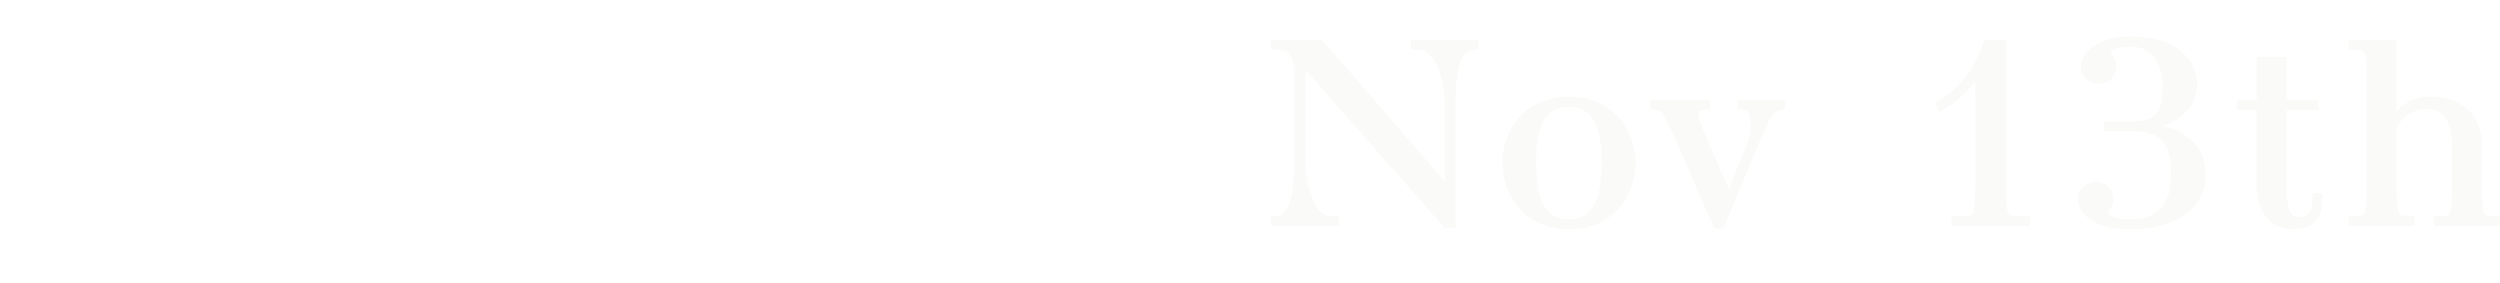 <?xml version="1.0" encoding="UTF-8"?><svg id="a" xmlns="http://www.w3.org/2000/svg" xmlns:xlink="http://www.w3.org/1999/xlink" viewBox="0 0 920 104"><defs><style>.d{filter:url(#b);}.e{fill:none;}.f{fill:#fafbf8;}</style><filter id="b" x="467.711" y="13.445" width="452.285" height="70.977" filterUnits="userSpaceOnUse"><feOffset dx="0" dy="0"/><feGaussianBlur result="c" stdDeviation="120"/><feFlood flood-color="#000" flood-opacity="1"/><feComposite in2="c" operator="in"/><feComposite in="SourceGraphic"/></filter></defs><g class="d"><path class="f" d="M519.207,18.285l3.324.15c5.629.252,9.113,10.641,9.113,20.121v28.148l-45.09-51.986h-18.844v3.557l3.023.16c3.617.15,5.609.234,5.609,12.68v27.314c0,13.609-2.145,20.676-6.383,21.004l-2.25.193v3.521h24.957v-3.568l-3.328-.15c-5.562-.256-9.008-11.1-9.008-21V25.641l51.102,57.975.367.414h3.828v-45.473c0-13.416,1.992-19.809,6.285-20.125l2.246-.193v-3.52h-24.953v3.566Z"/><path class="f" d="M577.355,35.57c-16.055,0-24.453,12.238-24.453,24.328,0,12.188,8.398,24.523,24.453,24.523,16.121,0,24.555-12.287,24.555-24.426s-8.434-24.426-24.555-24.426ZM577.355,39.289c8.324,0,12.035,6.416,12.035,20.805,0,14.252-3.711,20.609-12.035,20.609s-12.039-6.387-12.039-20.707,3.715-20.707,12.039-20.707Z"/><path class="f" d="M639.391,40.299l2.906.166c.238.012.598.096.98.688,1.375,2.135,1.227,7.889-.301,11.818l-6.809,16.516-8.926-20.551c-2.484-5.74-2.305-7.5-1.977-8.037.055-.092.227-.373,1.129-.434l3.008-.162v-3.557h-22.18v3.463l1.793.248c2.402.293,3.273,1.166,7.043,9.75l14.812,33.92h3.367l12.547-30.225c4.66-11.34,6.078-13.223,8.266-13.445l1.895-.23v-3.48h-17.555v3.553Z"/><path class="f" d="M738.238,67.633V14.719h-8.078l-.27.85c-3.051,9.559-9.02,17.203-16.797,21.525l-.945.525,1.441,3.582,1.223-.703c4.949-2.857,8.848-6.242,12.039-10.484v37.619c0,11.709-.523,11.723-3.43,11.797l-5.305.125v3.594h28.859v-3.594l-5.301-.125c-2.91-.076-3.438-.088-3.438-11.797Z"/><path class="f" d="M796.105,46.338c7.766-2.74,12.391-8.176,12.391-14.928,0-11.082-9.41-17.965-24.555-17.965-11.938,0-18.18,5.639-18.18,11.209,0,3.602,2.742,6.117,6.668,6.117,3.57,0,6.363-2.686,6.363-6.117,0-1.98-.828-3.314-1.434-4.287-.219-.352-.52-.834-.52-1,0-.852,1.93-2.203,7.102-2.203,10.68,0,11.832,10.031,11.832,14.344,0,7.461-.812,13.168-11.008,13.168h-10.578v3.621h10.578c10.348,0,14.195,4.285,14.195,15.811,0,11.322-4.805,16.596-15.141,16.596-.141.002-.281.002-.422.002-5.645,0-7.574-1.727-7.586-2.205,0-.316.258-.717.582-1.225.578-.904,1.371-2.145,1.371-4.062,0-3.432-2.793-6.117-6.363-6.117-3.926,0-6.668,2.516-6.668,6.117,0,5.58,5.875,11.209,19.004,11.209,17.238,0,27.945-7.783,27.945-20.314,0-8.955-5.359-15.027-15.578-17.77Z"/><path class="f" d="M851.023,72.332c0,6.725-2.645,7.588-4.945,7.588-2.859,0-4.633-1.975-4.633-11.799v-27.656h11.82v-3.719h-11.82v-15.762h-10.977v15.762h-7.301v3.719h7.301v27.656c0,10.297,4.941,16.203,13.555,16.203,9.574,0,10.68-6.844,10.68-11.992v-1.223h-3.68v1.223Z"/><path class="f" d="M916.781,79.43c-3.004-.154-3.465-.178-3.465-11.797v-14.393c0-13.043-10.07-17.67-18.695-17.67-5.203,0-9.371,1.75-12.652,5.33V14.719h-17.66v3.562l3.219.154c3.004.154,3.465.18,3.465,11.799v37.398c0,11.619-.461,11.643-3.461,11.797l-3.223.154v3.564h24.34v-3.564l-3.215-.154c-3.004-.154-3.465-.178-3.465-11.797v-20.816c1.871-3.141,5.266-6.744,11.008-6.744,6.039,0,9.363,4.678,9.363,13.168v14.393c0,11.619-.461,11.643-3.461,11.797l-3.219.154v3.564h24.336v-3.564l-3.215-.154Z"/><rect class="e" width="920" height="104"/></g></svg>